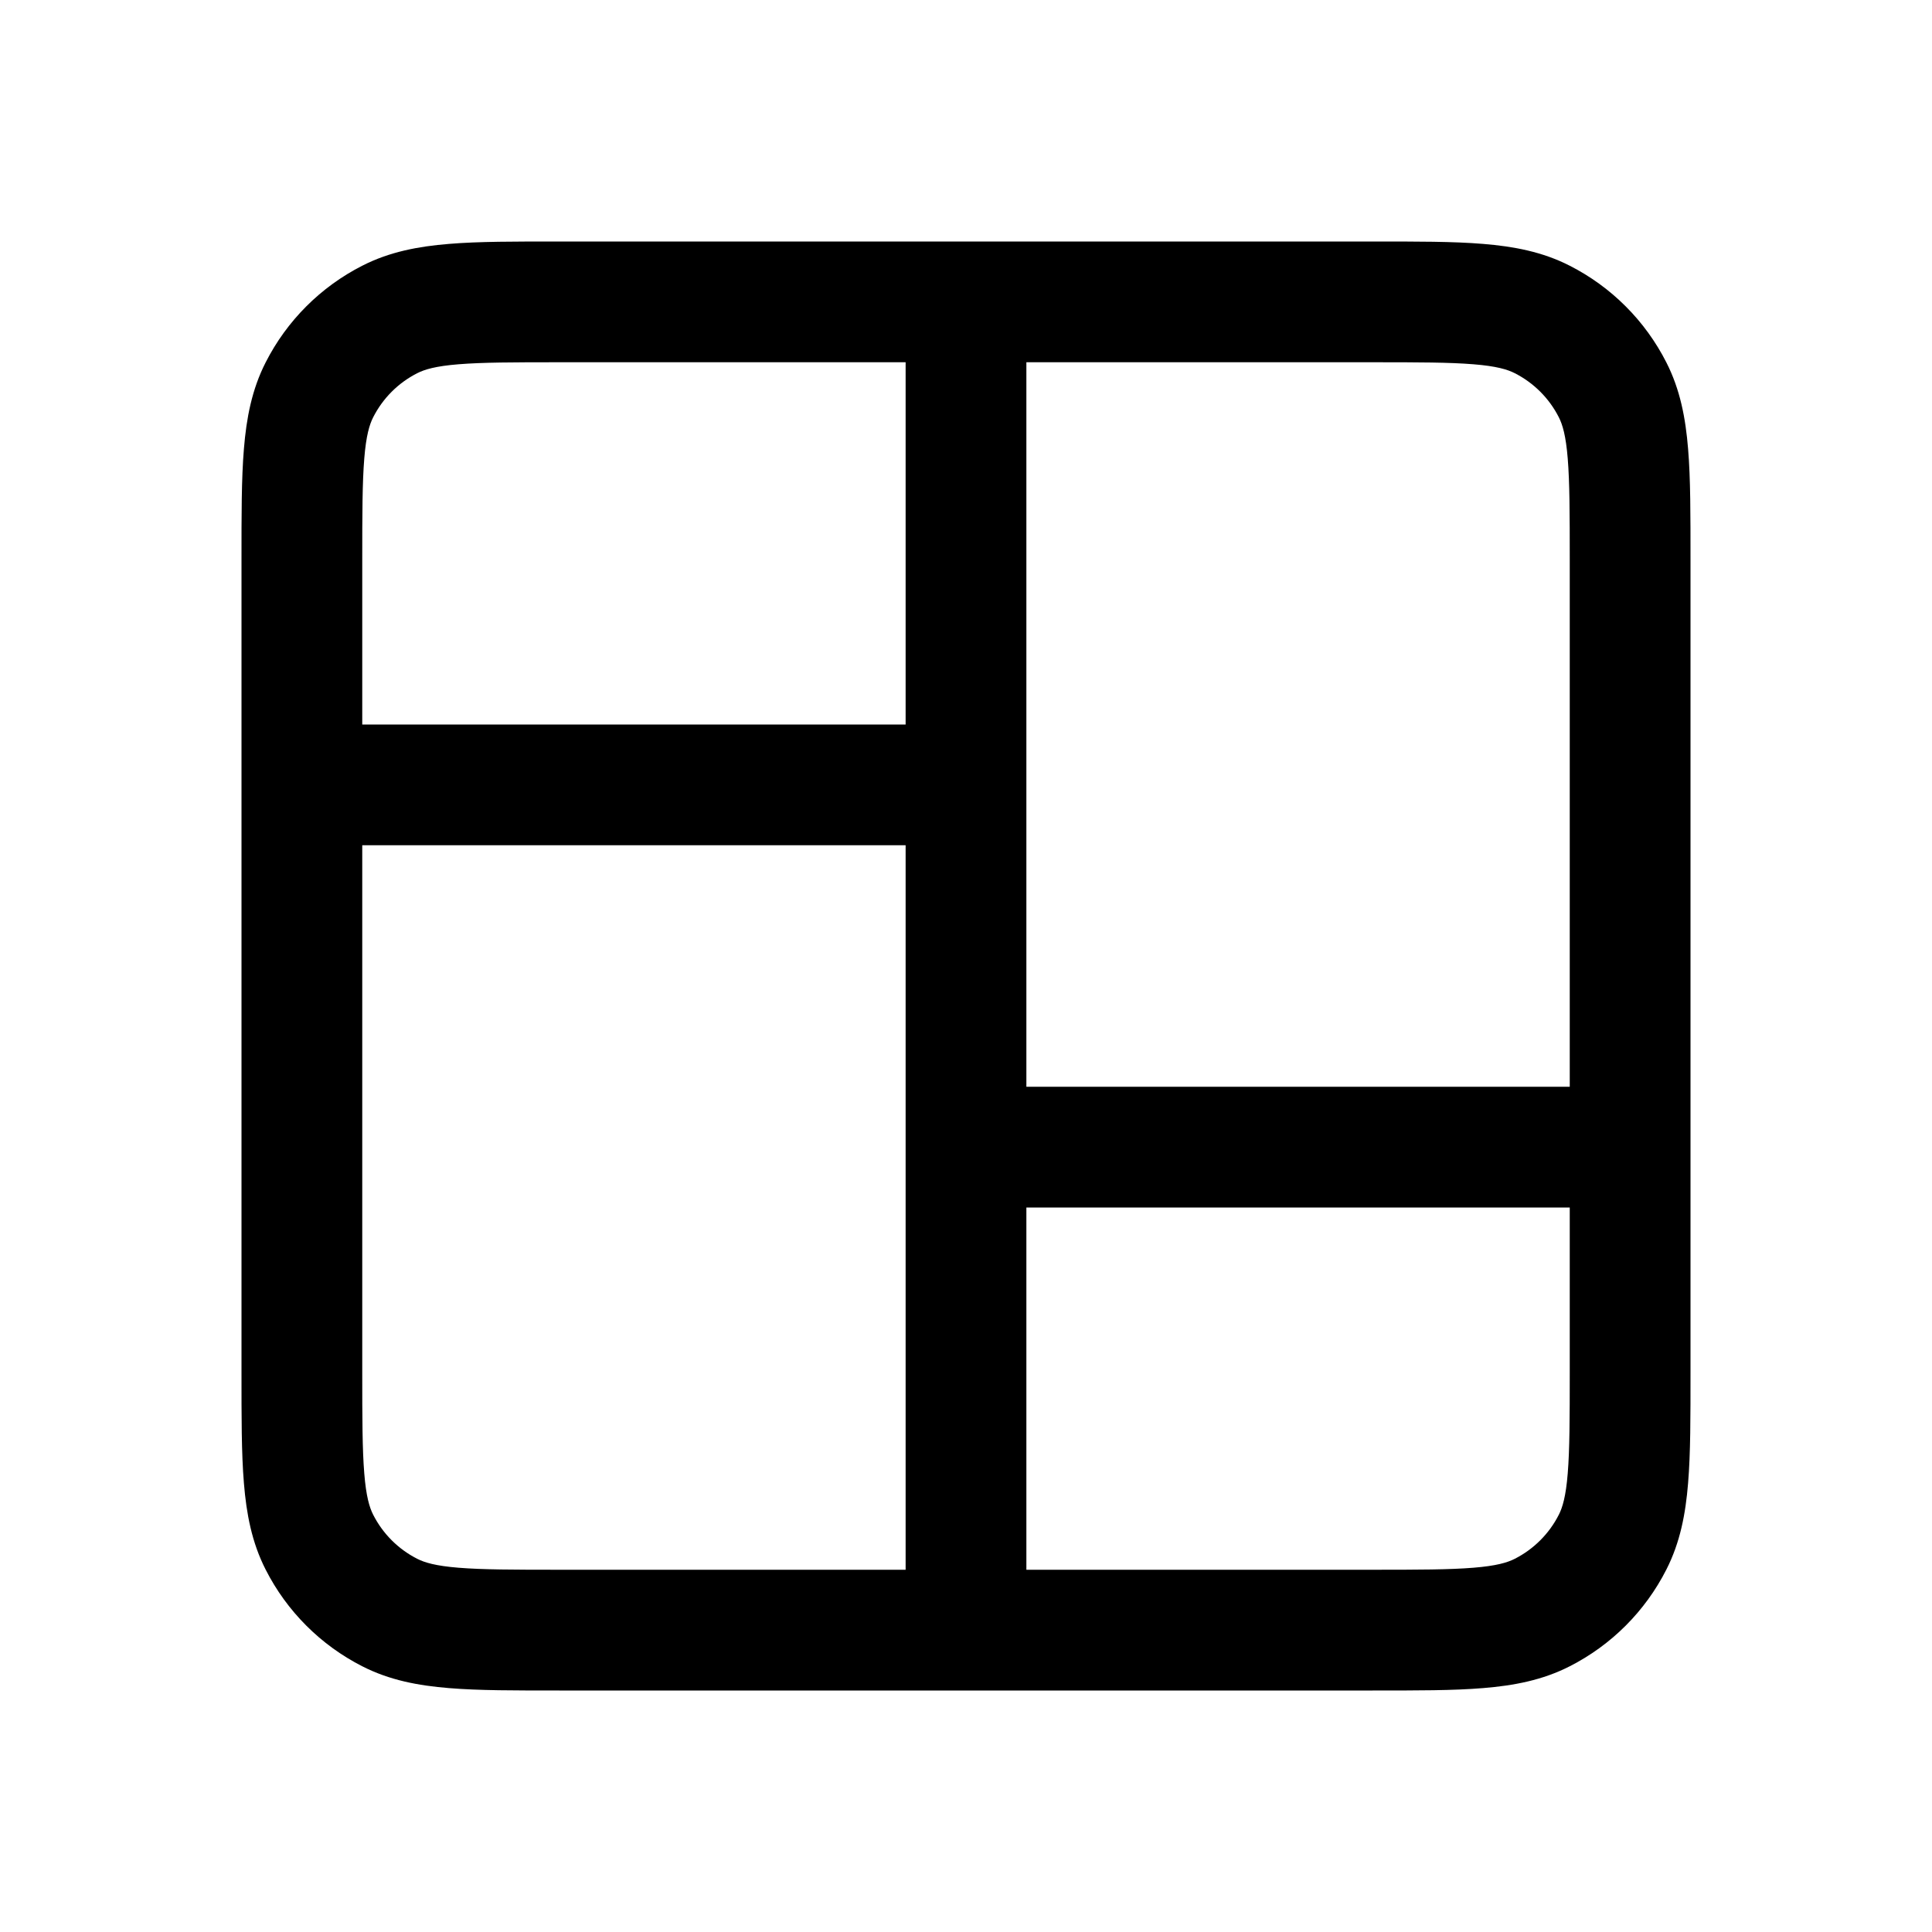 <svg xmlns="http://www.w3.org/2000/svg" width="100%" viewBox="0 0 24 24" fill="none"><path d="M4.842 20.032L5.183 19.364L5.183 19.364L4.842 20.032ZM3.968 19.158L4.636 18.817L4.636 18.817L3.968 19.158ZM20.032 19.158L19.364 18.817L19.364 18.817L20.032 19.158ZM19.158 20.032L18.817 19.364L18.817 19.364L19.158 20.032ZM20.032 4.842L19.364 5.183L19.364 5.183L20.032 4.842ZM19.158 3.968L18.817 4.636L18.817 4.636L19.158 3.968ZM3.968 4.842L3.3 4.502L3.3 4.502L3.968 4.842ZM4.842 3.968L4.502 3.3L4.502 3.3L4.842 3.968ZM12.75 3.75V3H11.25V3.75H12.75ZM3.75 9H3V10.5H3.75V9ZM11.25 20.25V21H12.75V20.25H11.25ZM20.25 15H21V13.5H20.25V15ZM19.5 6.95V17.05H21V6.95H19.5ZM17.05 19.5H6.95V21H17.05V19.5ZM4.5 17.05V6.95H3V17.05H4.5ZM6.95 4.5H17.05V3H6.95V4.5ZM6.95 19.5C6.378 19.5 5.993 19.499 5.697 19.475C5.41 19.452 5.273 19.41 5.183 19.364L4.502 20.7C4.839 20.872 5.195 20.939 5.575 20.97C5.946 21.001 6.402 21 6.95 21V19.5ZM3 17.05C3 17.598 2.999 18.053 3.03 18.425C3.061 18.805 3.128 19.161 3.3 19.498L4.636 18.817C4.59 18.727 4.548 18.59 4.525 18.302C4.501 18.007 4.5 17.622 4.5 17.05H3ZM5.183 19.364C4.947 19.244 4.756 19.053 4.636 18.817L3.3 19.498C3.563 20.016 3.984 20.437 4.502 20.7L5.183 19.364ZM19.5 17.05C19.5 17.622 19.499 18.007 19.475 18.302C19.452 18.59 19.41 18.727 19.364 18.817L20.7 19.498C20.872 19.161 20.939 18.805 20.97 18.425C21.001 18.053 21 17.598 21 17.05H19.5ZM17.05 21C17.598 21 18.053 21.001 18.425 20.97C18.805 20.939 19.161 20.872 19.498 20.7L18.817 19.364C18.727 19.41 18.59 19.452 18.302 19.475C18.007 19.499 17.622 19.5 17.05 19.5V21ZM19.364 18.817C19.244 19.053 19.053 19.244 18.817 19.364L19.498 20.7C20.016 20.437 20.437 20.016 20.7 19.498L19.364 18.817ZM21 6.95C21 6.402 21.001 5.946 20.97 5.575C20.939 5.195 20.872 4.839 20.7 4.502L19.364 5.183C19.41 5.273 19.452 5.41 19.475 5.697C19.499 5.993 19.5 6.378 19.5 6.95H21ZM17.05 4.5C17.622 4.5 18.007 4.501 18.302 4.525C18.59 4.548 18.727 4.59 18.817 4.636L19.498 3.3C19.161 3.128 18.805 3.061 18.425 3.03C18.053 2.999 17.598 3 17.05 3V4.5ZM20.7 4.502C20.437 3.984 20.016 3.563 19.498 3.3L18.817 4.636C19.053 4.756 19.244 4.947 19.364 5.183L20.7 4.502ZM4.5 6.95C4.5 6.378 4.501 5.993 4.525 5.697C4.548 5.41 4.59 5.273 4.636 5.183L3.3 4.502C3.128 4.839 3.061 5.195 3.03 5.575C2.999 5.946 3 6.402 3 6.95H4.5ZM6.95 3C6.402 3 5.946 2.999 5.575 3.03C5.195 3.061 4.839 3.128 4.502 3.3L5.183 4.636C5.273 4.59 5.41 4.548 5.697 4.525C5.993 4.501 6.378 4.5 6.95 4.5V3ZM4.636 5.183C4.756 4.947 4.947 4.756 5.183 4.636L4.502 3.3C3.984 3.563 3.563 3.984 3.3 4.502L4.636 5.183ZM11.25 3.75V9.75H12.75V3.75H11.25ZM12 9H3.75V10.5H12V9ZM11.25 9.75V14.25H12.75V9.75H11.25ZM11.25 14.25V20.25H12.75V14.25H11.25ZM12 15H20.25V13.5H12V15Z" fill="currentColor"></path></svg>